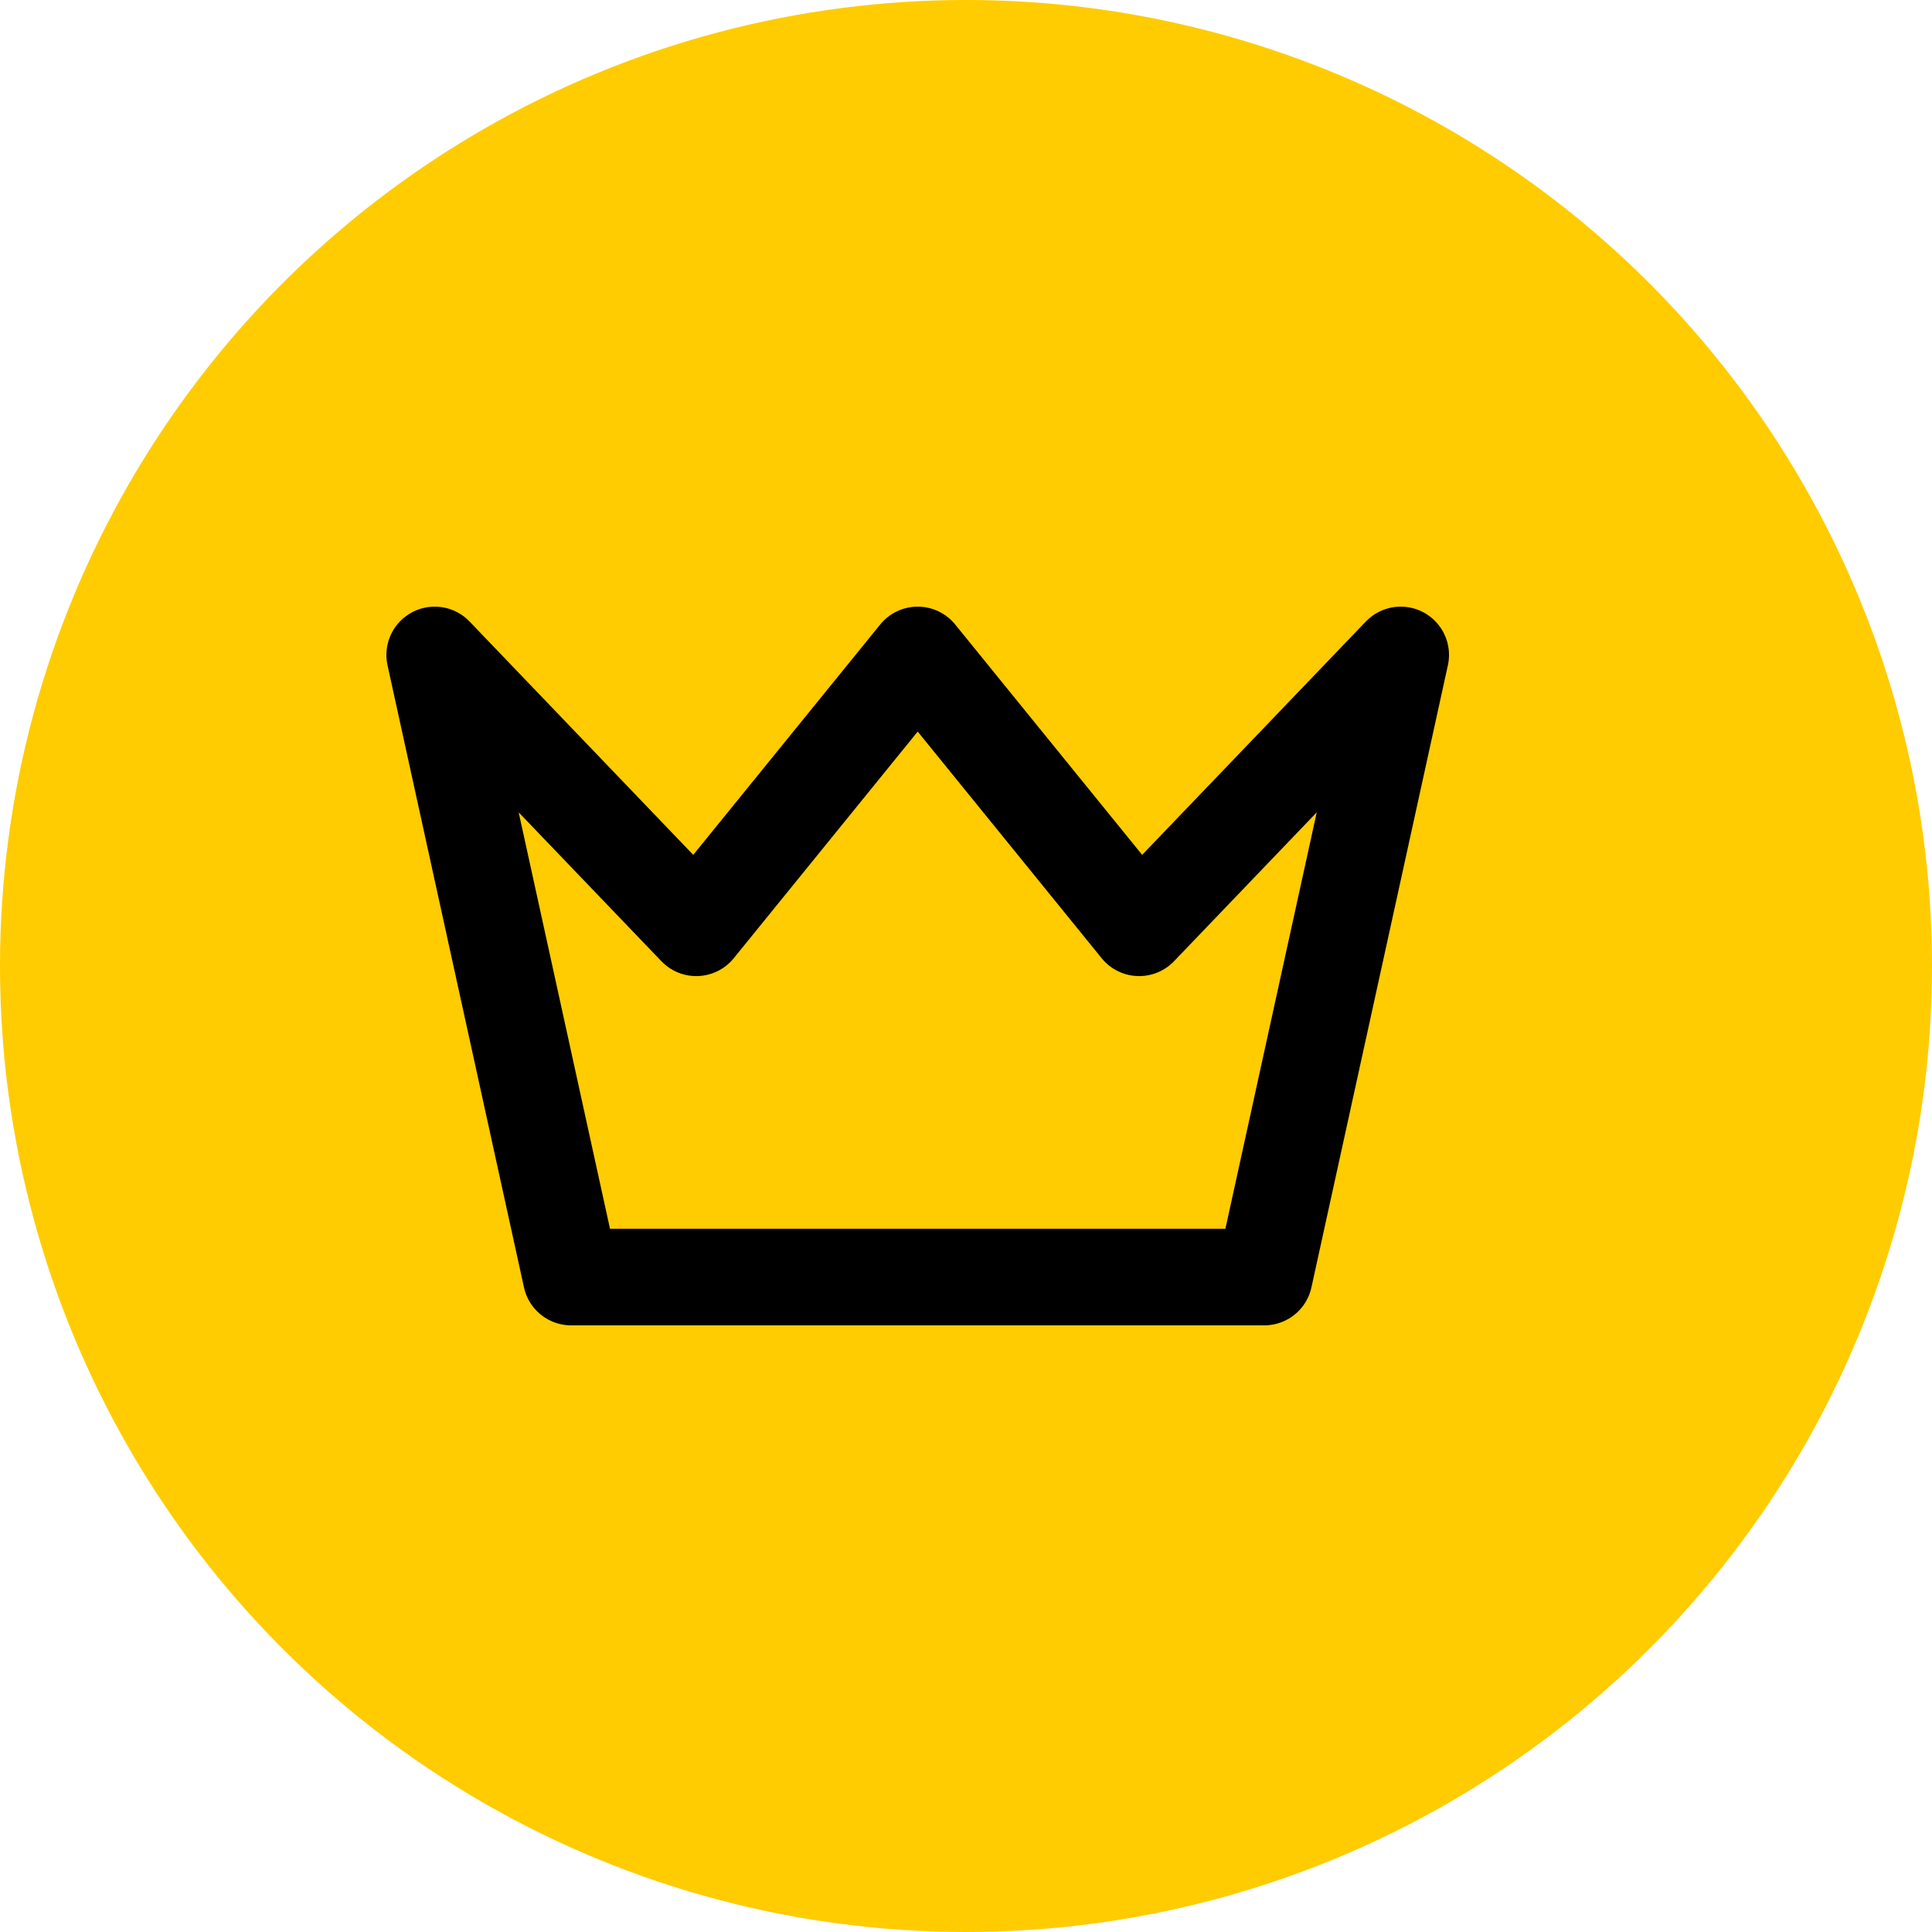 <svg width="40" height="40" viewBox="0 0 40 40" fill="none" xmlns="http://www.w3.org/2000/svg">
<g clip-path="url(#clip0_2382_12031)">
<circle cx="20" cy="20" r="20" fill="#FECC00"/>
<path d="M9 13.56L14.415 19.209L19 13.56L23.585 19.209L29 13.56L26.175 26.44H11.825L9 13.56Z" stroke="black" stroke-width="2" stroke-linejoin="round"/>
</g>
<defs>
<clipPath id="clip0_2382_12031">
<rect width="40" height="40" fill="white"/>
</clipPath>
</defs>
</svg>
